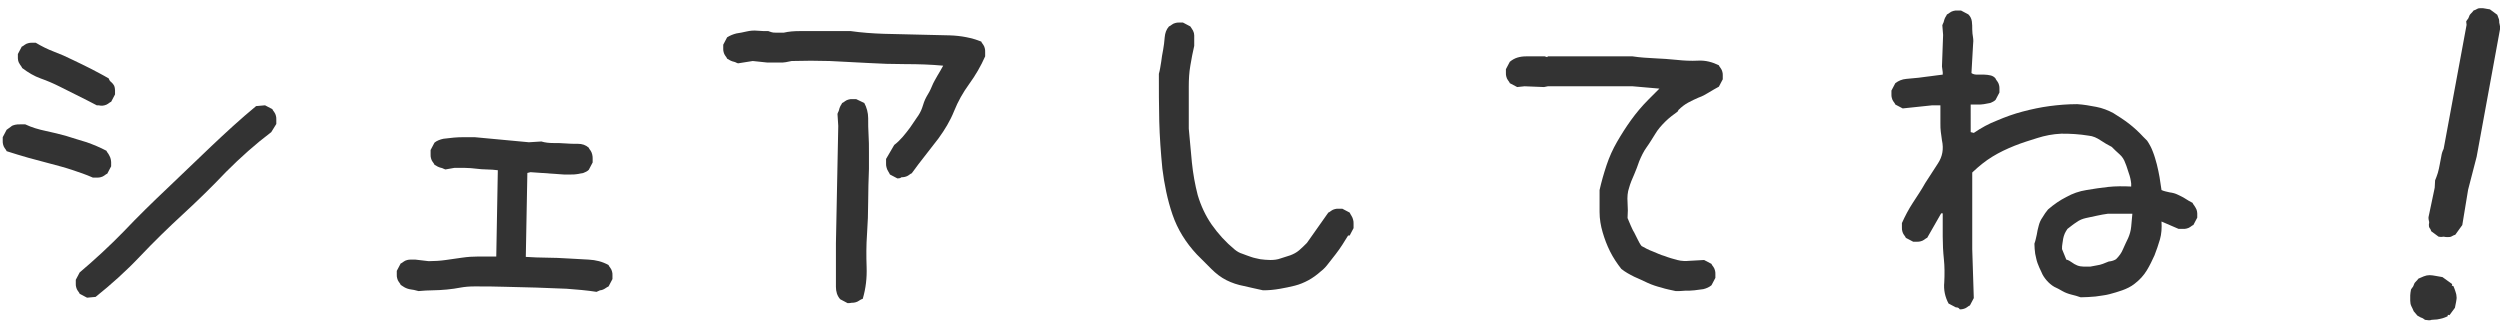 <?xml version="1.0" encoding="utf-8"?>
<!-- Generator: Adobe Illustrator 26.3.1, SVG Export Plug-In . SVG Version: 6.00 Build 0)  -->
<svg version="1.1" id="_キスト" xmlns="http://www.w3.org/2000/svg" xmlns:xlink="http://www.w3.org/1999/xlink" x="0px" y="0px"
	 viewBox="0 0 643.3 84.1" style="enable-background:new 0 0 643.3 84.1;" xml:space="preserve">
<style type="text/css">
	.st0{fill:#333333;}
</style>
<g>
	<path class="st0" d="M23.9,45.7c-1.8-0.8-3.6-1.4-5.4-2s-3.7-1.1-5.6-1.6s-3.8-1-5.6-1.5s-3.7-1.1-5.6-1.7
		c-0.1-0.3-0.3-0.5-0.5-0.8s-0.3-0.5-0.4-0.9c-0.1-0.3-0.1-0.6-0.1-0.9c0-0.3,0-0.6,0-1l1-1.9c0.4-0.3,0.7-0.5,1.1-0.8
		c0.3-0.3,0.7-0.4,1.1-0.5C4.3,32,4.7,32,5.2,32s1,0,1.3,0c1.7,0.8,3.4,1.3,5.3,1.7c1.8,0.4,3.6,0.8,5.3,1.3s3.4,1.1,5.2,1.6
		c1.7,0.6,3.4,1.3,5.1,2.2c0.1,0.3,0.3,0.5,0.5,0.8s0.3,0.6,0.5,1c0.1,0.4,0.2,0.7,0.2,1.1c0,0.3,0,0.7,0,1.1l-1,1.9
		c-0.3,0.1-0.5,0.3-0.8,0.5s-0.5,0.3-0.9,0.4c-0.3,0.1-0.6,0.1-0.9,0.1C24.6,45.7,24.3,45.7,23.9,45.7z M24.9,27.1
		c-1.5-0.8-3.1-1.6-4.7-2.4c-1.6-0.8-3.2-1.6-4.8-2.4s-3.2-1.5-4.9-2.1s-3.2-1.5-4.8-2.7c-0.1-0.3-0.3-0.5-0.5-0.8
		C5.1,16.6,5,16.3,4.8,16c-0.1-0.3-0.2-0.6-0.2-1c0-0.3,0-0.7,0-1.1l1-1.9c0.3-0.1,0.5-0.3,0.8-0.5s0.5-0.3,0.9-0.4
		C7.6,11,7.9,11,8.2,11c0.3,0,0.6,0,1,0c1.5,0.9,3.1,1.7,4.7,2.3s3.2,1.3,4.8,2.1s3.2,1.5,4.7,2.3s3.1,1.6,4.6,2.5
		c0.1,0.4,0.3,0.7,0.7,1c0.3,0.3,0.5,0.5,0.7,0.9c0.1,0.3,0.2,0.7,0.2,1.1s0,0.8,0,1.1l-1,1.9c-0.3,0.1-0.5,0.3-0.8,0.5
		s-0.5,0.3-0.9,0.4c-0.3,0.1-0.6,0.1-0.9,0.1C25.6,27.1,25.3,27.1,24.9,27.1z M22.4,76.6l-1.9-1c-0.1-0.3-0.3-0.5-0.5-0.8
		s-0.3-0.5-0.4-0.9c-0.1-0.3-0.1-0.6-0.1-0.9s0-0.6,0-1l1-1.9c3.9-3.3,7.7-6.8,11.4-10.6c3.6-3.8,7.3-7.4,11.1-11s7.5-7.2,11.3-10.8
		s7.6-7.1,11.6-10.4l2.3-0.2l1.9,1c0.1,0.3,0.3,0.5,0.5,0.8s0.3,0.5,0.4,0.9c0.1,0.3,0.1,0.6,0.1,1c0,0.3,0,0.7,0,1.1L69.8,34
		c-4.1,3.1-7.9,6.5-11.6,10.2c-3.6,3.8-7.3,7.4-11.1,10.9C43.3,58.6,39.6,62.2,36,66c-3.6,3.8-7.4,7.2-11.4,10.4L22.4,76.6z"/>
	<path class="st0" d="M153.5,75.1c-2.5-0.4-5.1-0.6-7.7-0.8c-2.6-0.1-5.2-0.2-7.8-0.3c-2.6-0.1-5.3-0.1-7.9-0.2
		c-2.7-0.1-5.3-0.1-8-0.1c-1.3,0-2.5,0.1-3.6,0.3c-1.1,0.2-2.3,0.4-3.5,0.5s-2.4,0.2-3.6,0.2s-2.5,0.1-3.7,0.2
		c-0.4-0.1-0.8-0.2-1.2-0.3c-0.4-0.1-0.9-0.1-1.2-0.2c-0.4-0.1-0.7-0.2-1.1-0.4c-0.3-0.2-0.7-0.4-1.1-0.7c-0.1-0.3-0.3-0.5-0.5-0.8
		s-0.3-0.5-0.4-0.9c-0.1-0.3-0.1-0.6-0.1-0.9s0-0.6,0-1l1-1.9c0.3-0.1,0.5-0.3,0.8-0.5s0.5-0.3,0.9-0.4c0.3-0.1,0.6-0.1,1-0.1
		c0.3,0,0.7,0,1.1,0l3.4,0.4c1.5,0,3-0.1,4.4-0.3c1.4-0.2,2.8-0.4,4.2-0.6c1.4-0.2,2.8-0.3,4.3-0.3s3,0,4.5,0l0.4-22.2
		c-0.9-0.1-1.8-0.2-2.8-0.2s-1.9-0.1-2.8-0.2c-0.9-0.1-1.8-0.2-2.8-0.2s-1.9,0-2.8,0l-2.3,0.4c-0.3-0.1-0.5-0.2-0.7-0.3
		s-0.4-0.1-0.7-0.2c-0.3-0.1-0.5-0.2-0.7-0.3s-0.4-0.3-0.7-0.4c-0.1-0.3-0.3-0.5-0.5-0.8s-0.3-0.5-0.4-0.9c-0.1-0.3-0.1-0.6-0.1-1
		c0-0.3,0-0.7,0-1.1l1-1.9c0.6-0.5,1.4-0.8,2.3-1c0.9-0.1,1.8-0.2,2.7-0.3c0.9-0.1,1.8-0.1,2.7-0.1c0.9,0,1.8,0,2.7,0l13.9,1.3
		l3.2-0.2c1,0.3,2,0.4,3.1,0.4c1,0,2,0,3.1,0.1c1,0.1,2.1,0.1,3.2,0.1c1.1,0,2,0.3,2.8,1c0.1,0.3,0.3,0.5,0.5,0.8s0.3,0.6,0.4,1
		c0.1,0.4,0.1,0.7,0.1,1s0,0.6,0,1l-1,1.9c-0.4,0.4-0.9,0.6-1.4,0.8c-0.6,0.1-1.1,0.2-1.6,0.3s-1.1,0.1-1.6,0.1c-0.6,0-1.2,0-1.8,0
		l-8.6-0.6l-0.8,0.2l-0.4,21.6c1.8,0.1,3.6,0.2,5.4,0.2c1.8,0,3.7,0.1,5.4,0.2c1.8,0.1,3.6,0.2,5.4,0.3c1.8,0.1,3.5,0.5,5.1,1.4
		c0.1,0.3,0.3,0.5,0.5,0.8s0.3,0.5,0.4,0.9c0.1,0.3,0.1,0.6,0.1,0.9s0,0.6,0,1l-1,1.9c-0.3,0.1-0.5,0.3-0.7,0.4s-0.4,0.3-0.7,0.4
		s-0.5,0.2-0.8,0.2C154,74.9,153.7,75,153.5,75.1z"/>
	<path class="st0" d="M230.9,45.9l-1.9-1c-0.1-0.3-0.3-0.5-0.5-0.9c-0.2-0.3-0.3-0.6-0.4-1c-0.1-0.3-0.1-0.6-0.1-1
		c0-0.3,0-0.7,0-1.1l2.1-3.6c0.8-0.6,1.5-1.3,2.2-2.1s1.3-1.6,1.9-2.4c0.6-0.8,1.1-1.7,1.7-2.5c0.6-0.8,1.1-1.7,1.4-2.6
		c0.3-1,0.6-1.9,1.1-2.8c0.5-0.8,1-1.7,1.4-2.7s0.9-1.8,1.4-2.7c0.5-0.8,1-1.7,1.5-2.6c-3.2-0.3-6.4-0.4-9.7-0.4s-6.6-0.1-9.8-0.3
		c-3.2-0.2-6.5-0.3-9.7-0.5c-3.2-0.1-6.5-0.1-9.8,0c-0.5,0.1-1,0.2-1.5,0.3c-0.5,0.1-1,0.1-1.5,0.1s-1.1,0-1.6,0c-0.6,0-1.1,0-1.6,0
		l-3.8-0.4l-3.8,0.6c-0.3-0.1-0.5-0.2-0.7-0.3c-0.2-0.1-0.4-0.1-0.7-0.2c-0.3-0.1-0.5-0.2-0.7-0.3s-0.4-0.3-0.7-0.4
		c-0.1-0.3-0.3-0.5-0.5-0.8s-0.3-0.5-0.4-0.9c-0.1-0.3-0.1-0.6-0.1-0.9c0-0.3,0-0.6,0-1l1-1.9c0.8-0.5,1.6-0.8,2.4-1
		c0.8-0.1,1.7-0.3,2.6-0.5c0.9-0.2,1.8-0.3,2.8-0.2s1.9,0.1,2.8,0.1c0.3,0.1,0.5,0.2,0.9,0.3c0.3,0.1,0.6,0.1,1,0.1c0.3,0,0.6,0,1,0
		c0.3,0,0.7,0,1.1,0c1.3-0.3,2.6-0.4,4.1-0.4s2.9,0,4.4,0s2.9,0,4.4,0s2.9,0,4.3,0c2.8,0.4,5.6,0.6,8.5,0.7c2.9,0.1,5.7,0.1,8.5,0.2
		c2.8,0.1,5.6,0.1,8.5,0.2c2.9,0.1,5.6,0.6,8.1,1.6c0.1,0.3,0.3,0.5,0.5,0.8s0.3,0.5,0.4,0.9c0.1,0.3,0.1,0.6,0.1,1
		c0,0.3,0,0.7,0,1.1c-1.1,2.5-2.5,4.9-4.1,7.1s-2.9,4.5-3.9,7s-2.4,4.8-4,7c-1.7,2.2-3.4,4.4-5.2,6.7l-1.7,2.3
		c-0.3,0.1-0.5,0.3-0.8,0.5s-0.5,0.3-0.9,0.4c-0.3,0.1-0.6,0.1-0.9,0.1C231.6,45.9,231.3,45.9,230.9,45.9z M218.1,78l-1.9-1
		c-0.8-0.9-1.1-2-1.1-3.2c0-1.3,0-2.5,0-3.8s0-2.5,0-3.7s0-2.5,0-3.7l0.6-30.2l-0.2-3.1c0.1-0.3,0.2-0.5,0.3-0.7s0.1-0.4,0.2-0.7
		c0.1-0.3,0.2-0.5,0.3-0.7s0.3-0.4,0.4-0.7c0.3-0.1,0.5-0.3,0.8-0.5s0.5-0.3,0.9-0.4c0.3-0.1,0.6-0.1,0.9-0.1c0.3,0,0.6,0,1,0l2.1,1
		c0.6,1.1,1,2.5,1,3.9c0,1.5,0,2.9,0.1,4.3c0.1,1.4,0.1,2.9,0.1,4.4s0,3,0,4.4c-0.1,2.8-0.2,5.6-0.2,8.4c0,2.8-0.1,5.6-0.3,8.4
		c-0.2,2.8-0.2,5.6-0.1,8.4c0.1,2.8-0.2,5.5-1,8.2c-0.4,0.1-0.7,0.3-1,0.5s-0.5,0.3-0.9,0.4c-0.3,0.1-0.6,0.1-0.9,0.1
		C218.8,78,218.5,78,218.1,78z"/>
	<path class="st0" d="M325,74.7c-1.7-0.4-3.3-0.7-4.9-1.1c-1.6-0.3-3.1-0.8-4.5-1.5s-2.7-1.7-3.9-2.9c-1.2-1.2-2.5-2.5-3.7-3.7
		c-2.9-3.1-5-6.5-6.3-10.3s-2.1-7.8-2.6-11.8c-0.4-4.1-0.7-8.2-0.8-12.2c-0.1-4.1-0.1-8.2-0.1-12.2c0.3-1,0.4-2,0.6-3.1
		c0.1-1,0.3-2,0.5-3.1c0.2-1,0.3-2.1,0.4-3.2s0.4-2,1.1-2.8c0.3-0.1,0.5-0.3,0.8-0.5s0.5-0.3,0.9-0.4c0.3-0.1,0.6-0.1,0.9-0.1
		s0.6,0,1,0l1.9,1c0.3,0.4,0.5,0.8,0.7,1.1c0.2,0.4,0.3,0.8,0.3,1.2c0,0.4,0,0.9,0,1.3c0,0.4,0,0.9,0,1.4c-0.4,1.7-0.7,3.3-1,5.1
		c-0.3,1.7-0.4,3.5-0.4,5.3c0,1.8,0,3.7,0,5.5s0,3.7,0,5.4c0.3,2.9,0.5,5.8,0.8,8.7s0.8,5.7,1.5,8.4c0.8,2.7,2,5.3,3.6,7.6
		c1.7,2.4,3.6,4.5,5.9,6.4c0.6,0.5,1.3,0.9,2,1.1c0.7,0.3,1.4,0.5,2.2,0.8c0.8,0.3,1.6,0.4,2.4,0.6c0.8,0.1,1.7,0.2,2.6,0.2
		s1.8-0.1,2.6-0.4c0.8-0.3,1.7-0.5,2.5-0.8s1.6-0.7,2.3-1.3c0.7-0.6,1.4-1.3,2-1.9l5.5-7.8c0.3-0.1,0.5-0.3,0.8-0.5s0.5-0.3,0.9-0.4
		c0.3-0.1,0.6-0.1,0.9-0.1s0.6,0,1,0l1.9,1c0.1,0.3,0.3,0.5,0.5,0.9c0.2,0.3,0.3,0.6,0.4,1c0.1,0.3,0.1,0.6,0.1,1c0,0.3,0,0.7,0,1.1
		l-1,1.9h-0.4c-0.5,0.8-1,1.6-1.5,2.4c-0.5,0.8-1.1,1.6-1.7,2.4c-0.6,0.8-1.2,1.5-1.8,2.3c-0.6,0.8-1.2,1.5-2,2.1
		c-1,0.9-2.1,1.7-3.2,2.3c-1.1,0.6-2.3,1.1-3.5,1.4c-1.3,0.3-2.5,0.6-3.8,0.8C327.7,74.6,326.4,74.7,325,74.7z"/>
	<path class="st0" d="M431.2,74.9c-1.3-0.3-2.5-0.5-3.7-0.9c-1.2-0.3-2.4-0.7-3.5-1.2s-2.3-1.1-3.5-1.6c-1.2-0.6-2.3-1.2-3.3-2
		c-1.1-1.4-2.1-2.9-2.9-4.5s-1.4-3.2-1.9-4.9s-0.8-3.4-0.8-5.3c0-1.8,0-3.7,0-5.6c0.5-2.2,1.1-4.3,1.8-6.4c0.7-2.1,1.6-4.1,2.7-6
		s2.3-3.8,3.6-5.6c1.3-1.8,2.8-3.6,4.5-5.3l1.5-1.5l1.3-1.3l-6.9-0.6h-21.8l-1,0.2l-5-0.2l-1.9,0.2l-1.9-1c-0.1-0.3-0.3-0.5-0.5-0.8
		s-0.3-0.5-0.4-0.9c-0.1-0.3-0.1-0.6-0.1-0.9s0-0.6,0-1l1-1.9c0.6-0.5,1.3-0.9,2-1.1c0.7-0.2,1.4-0.3,2.2-0.3c0.8,0,1.6,0,2.4,0
		s1.6,0,2.4,0l0.6,0.2l0.2-0.2h21.8c1.9,0.3,3.8,0.4,5.7,0.5c1.9,0.1,3.8,0.2,5.6,0.4c1.8,0.2,3.7,0.3,5.6,0.2s3.7,0.4,5.3,1.2
		c0.1,0.3,0.3,0.5,0.5,0.8s0.3,0.5,0.4,0.9c0.1,0.3,0.1,0.6,0.1,0.9s0,0.6,0,1l-1,1.9c-0.9,0.5-1.8,1-2.6,1.5
		c-0.8,0.5-1.7,1-2.6,1.3c-0.9,0.4-1.8,0.8-2.7,1.3c-0.9,0.5-1.7,1.1-2.5,1.9l-0.2,0.4c-1.1,0.8-2.2,1.6-3.2,2.6c-1,1-1.9,2-2.6,3.2
		c-0.7,1.1-1.4,2.3-2.2,3.4c-0.8,1.1-1.4,2.4-1.9,3.6c-0.4,1.1-0.8,2.3-1.3,3.4c-0.5,1.1-1,2.3-1.3,3.4c-0.4,1.1-0.5,2.4-0.4,3.8
		c0.1,1.4,0.1,2.7,0,4c0.3,0.6,0.5,1.3,0.8,1.9c0.3,0.6,0.5,1.2,0.9,1.8c0.3,0.6,0.6,1.2,0.9,1.8s0.6,1.2,1,1.7
		c0.9,0.5,1.8,1,2.9,1.4c1,0.4,2,0.9,3.1,1.2c1,0.4,2.1,0.7,3.2,1s2.2,0.3,3.3,0.2l3.6-0.2l1.9,1c0.1,0.3,0.3,0.5,0.5,0.8
		s0.3,0.5,0.4,0.9c0.1,0.3,0.1,0.6,0.1,0.9s0,0.6,0,1l-1,1.9c-0.6,0.5-1.3,0.8-2.1,1c-0.8,0.1-1.5,0.2-2.3,0.3
		c-0.8,0.1-1.6,0.1-2.4,0.1C432.7,74.9,432,74.9,431.2,74.9z"/>
	<path class="st0" d="M503.3,79.1l-1.9-1c-0.9-1.7-1.3-3.5-1.1-5.5c0.1-2,0.1-4-0.1-5.9s-0.3-3.9-0.3-5.8c0-2,0-4,0-6h-0.4l-3.6,6.3
		c-0.3,0.1-0.5,0.3-0.8,0.5s-0.5,0.3-0.9,0.4c-0.3,0.1-0.6,0.1-0.9,0.1s-0.6,0-1,0l-1.9-1c-0.1-0.3-0.3-0.5-0.5-0.8
		s-0.3-0.5-0.4-0.9c-0.1-0.3-0.1-0.6-0.1-1c0-0.3,0-0.7,0-1.1c0.8-1.8,1.7-3.5,2.8-5.2c1.1-1.7,2.2-3.3,3.2-5.1
		c1.1-1.7,2.2-3.4,3.3-5.1c1.1-1.7,1.5-3.6,1-5.9c-0.1-0.8-0.2-1.5-0.3-2.2c-0.1-0.7-0.1-1.4-0.1-2.2s0-1.5,0-2.3s0-1.5,0-2.3h-2.1
		l-7.6,0.8l-1.9-1c-0.1-0.3-0.3-0.5-0.5-0.8s-0.3-0.5-0.4-0.9c-0.1-0.3-0.1-0.6-0.1-0.9s0-0.6,0-1l1-1.9c0.8-0.6,1.7-1,2.8-1.1
		c1.1-0.1,2.1-0.2,3.2-0.3c1-0.1,2-0.3,3.1-0.4c1-0.1,2-0.3,3.1-0.4v-0.6l-0.2-1.5L500,9l-0.2-2.5c0.1-0.3,0.2-0.5,0.3-0.7
		c0.1-0.2,0.1-0.4,0.2-0.7c0.1-0.3,0.2-0.5,0.3-0.7c0.1-0.2,0.3-0.4,0.4-0.7c0.3-0.1,0.5-0.3,0.8-0.5s0.5-0.3,0.9-0.4
		c0.3-0.1,0.6-0.1,0.9-0.1s0.6,0,1,0l1.9,1c0.5,0.5,0.8,1.1,0.9,1.8s0.1,1.4,0.1,2.1s0.1,1.4,0.2,2s0.1,1.3,0,2.1l-0.4,7.1
		c0.4,0.3,0.9,0.4,1.5,0.4s1.2,0,1.8,0c0.6,0,1.1,0.1,1.6,0.2s1,0.4,1.3,0.8c0.1,0.3,0.3,0.5,0.5,0.8s0.3,0.5,0.4,0.9
		c0.1,0.3,0.1,0.6,0.1,0.9s0,0.6,0,1l-1,1.9c-0.4,0.4-0.9,0.6-1.4,0.8c-0.6,0.1-1.1,0.2-1.6,0.3c-0.5,0.1-1.1,0.1-1.6,0.1
		c-0.6,0-1.2,0-1.8,0V34l0.8,0.2c1.9-1.3,3.9-2.4,6-3.2c2.1-0.9,4.3-1.7,6.6-2.3c2.3-0.6,4.6-1.1,6.9-1.4c2.3-0.3,4.6-0.5,7.1-0.5
		c1.7,0.1,3.3,0.4,4.9,0.7c1.6,0.3,3.1,0.9,4.4,1.6c1.3,0.8,2.7,1.7,4,2.7s2.6,2.2,3.7,3.4l1,1c0.6,0.9,1.1,1.8,1.5,2.9
		c0.4,1,0.7,2.1,1,3.2c0.3,1.1,0.5,2.3,0.7,3.3c0.2,1.1,0.3,2.2,0.5,3.3c0.6,0.3,1.3,0.4,2.1,0.6c0.8,0.1,1.5,0.3,2.1,0.6
		s1.3,0.6,1.9,1c0.6,0.4,1.3,0.8,1.9,1.1c0.1,0.3,0.3,0.5,0.5,0.8s0.3,0.5,0.5,0.9c0.1,0.3,0.2,0.6,0.2,1c0,0.3,0,0.7,0,1.1l-1,1.9
		c-0.3,0.1-0.5,0.3-0.8,0.5s-0.5,0.3-0.9,0.4c-0.3,0.1-0.6,0.1-1,0.1c-0.3,0-0.7,0-1.1,0l-4.4-1.9c0.1,1.7,0,3.2-0.4,4.6
		c-0.4,1.4-0.9,2.8-1.4,4.1c-0.6,1.3-1.2,2.6-2,3.9s-1.8,2.4-3.1,3.4c-1,0.8-2.1,1.3-3.2,1.7c-1.1,0.4-2.2,0.7-3.3,1
		s-2.4,0.4-3.6,0.6c-1.3,0.1-2.5,0.2-3.8,0.2c-0.8-0.3-1.6-0.5-2.4-0.7c-0.8-0.2-1.6-0.5-2.3-0.9s-1.4-0.8-2.1-1.1
		c-0.7-0.4-1.4-1-2-1.7c-0.5-0.6-1-1.3-1.3-2.1c-0.4-0.8-0.7-1.5-1-2.3s-0.4-1.6-0.6-2.4c-0.1-0.8-0.2-1.7-0.2-2.6
		c0.3-0.8,0.4-1.5,0.6-2.3c0.1-0.8,0.3-1.5,0.5-2.3s0.5-1.5,1-2.2c0.4-0.7,0.9-1.4,1.4-2c1.5-1.3,3.1-2.4,4.7-3.2
		c1.6-0.9,3.3-1.5,5.2-1.8c1.8-0.3,3.7-0.6,5.6-0.8c1.9-0.2,3.9-0.2,5.9-0.1v-0.8c-0.1-0.9-0.3-1.8-0.6-2.6s-0.5-1.7-0.9-2.6
		c-0.3-0.9-0.8-1.7-1.5-2.3s-1.4-1.3-2-1.9c-1-0.5-2-1.1-2.9-1.7c-0.9-0.6-1.9-1.1-3.1-1.2c-1.1-0.2-2.3-0.3-3.5-0.4
		c-1.2-0.1-2.4-0.1-3.5-0.1c-2.2,0.1-4.2,0.5-6.1,1.1c-1.9,0.6-3.9,1.2-5.9,2s-3.9,1.7-5.7,2.8s-3.4,2.4-5,3.9l-0.2,0.2v19.7
		l0.4,12.6l-1,1.9c-0.3,0.1-0.5,0.3-0.8,0.5s-0.5,0.3-0.9,0.4c-0.3,0.1-0.6,0.1-0.9,0.1C504,79.1,503.6,79.1,503.3,79.1z
		 M544.5,66.7c0.8-0.8,1.4-1.6,1.8-2.6c0.4-1,0.9-1.9,1.3-2.8c0.4-0.9,0.7-1.9,0.8-3s0.2-2.2,0.3-3.3h-6.3c-0.9,0.1-1.8,0.3-2.8,0.5
		s-1.9,0.4-2.8,0.6c-0.9,0.2-1.7,0.5-2.5,1.1c-0.8,0.5-1.5,1.1-2.3,1.7c-0.3,0.4-0.5,0.8-0.7,1.2s-0.3,0.9-0.4,1.3
		c-0.1,0.4-0.1,0.9-0.2,1.3c-0.1,0.4-0.1,0.9-0.1,1.4l1.1,2.7c0.5,0.1,1,0.4,1.4,0.7c0.4,0.3,0.9,0.6,1.4,0.8
		c0.5,0.2,1.1,0.3,1.6,0.3c0.6,0,1.2,0,1.8,0c0.5-0.1,1.1-0.2,1.6-0.3c0.6-0.1,1.1-0.2,1.6-0.4c0.5-0.2,1-0.4,1.5-0.6
		C543.5,67.2,544,67,544.5,66.7z"/>
	<path class="st0" d="M624,82.3c-0.3-0.2-0.5-0.4-0.8-0.5s-0.5-0.2-0.8-0.4c-0.3-0.1-0.5-0.3-0.7-0.6c-0.2-0.2-0.4-0.5-0.6-0.7
		c-0.2-0.5-0.4-0.9-0.6-1.3c-0.2-0.4-0.3-0.9-0.3-1.4s0-1,0-1.4s0.1-0.9,0.2-1.5c0.2-0.3,0.3-0.5,0.5-0.7c0.1-0.2,0.2-0.4,0.3-0.7
		c0.1-0.3,0.3-0.5,0.5-0.7s0.4-0.4,0.6-0.7c0.5-0.2,0.9-0.4,1.4-0.6s1-0.3,1.5-0.3s1,0.1,1.6,0.2s1.1,0.2,1.7,0.3l2.5,1.8l-0.1,0.4
		l0.4,0.1c0.2,0.5,0.4,0.9,0.5,1.3s0.3,0.8,0.3,1.3c0.1,0.4,0,1-0.1,1.5c-0.1,0.6-0.2,1.1-0.3,1.5l-1.4,1.9l-0.4-0.1l-0.1,0.4
		c-0.5,0.2-0.9,0.4-1.3,0.5c-0.4,0.1-0.8,0.2-1.4,0.3c-0.5,0-1,0.1-1.4,0.1C625.3,82.5,624.7,82.4,624,82.3z M627.5,60.9l-1.9-1.4
		c-0.1-0.3-0.2-0.6-0.4-0.8c-0.2-0.3-0.2-0.6-0.2-0.9c0.1-0.4,0.1-0.7,0-1s-0.1-0.6-0.1-0.9l1.6-7.6l0.1-1.9
		c0.2-0.5,0.5-1.2,0.7-1.9c0.2-0.8,0.4-1.5,0.5-2.2s0.3-1.4,0.4-2.1c0.1-0.7,0.3-1.3,0.6-1.9l5.9-31.9l-0.1-0.9
		c0.2-0.3,0.3-0.5,0.5-0.7c0.1-0.2,0.2-0.4,0.3-0.7s0.3-0.5,0.5-0.7s0.4-0.4,0.6-0.7c0.3-0.1,0.6-0.2,0.9-0.4c0.3-0.2,0.7-0.2,1-0.2
		c0.4,0,0.7,0,1.1,0.1c0.4,0.1,0.7,0.1,1.2,0.2l1.9,1.4c0.1,0.3,0.2,0.6,0.3,0.8c0.1,0.2,0.2,0.5,0.2,0.8s0,0.6,0.1,0.8
		c0,0.2,0.1,0.5,0.2,0.8l-6.1,33.3l-2.2,8.5l-1.5,9.1l-1.8,2.5c-0.3,0.1-0.6,0.2-0.9,0.4c-0.3,0.2-0.7,0.2-1,0.2
		c-0.4,0-0.7,0-1.1-0.1C628.3,61,628,61,627.5,60.9z"/>
</g>
</svg>
